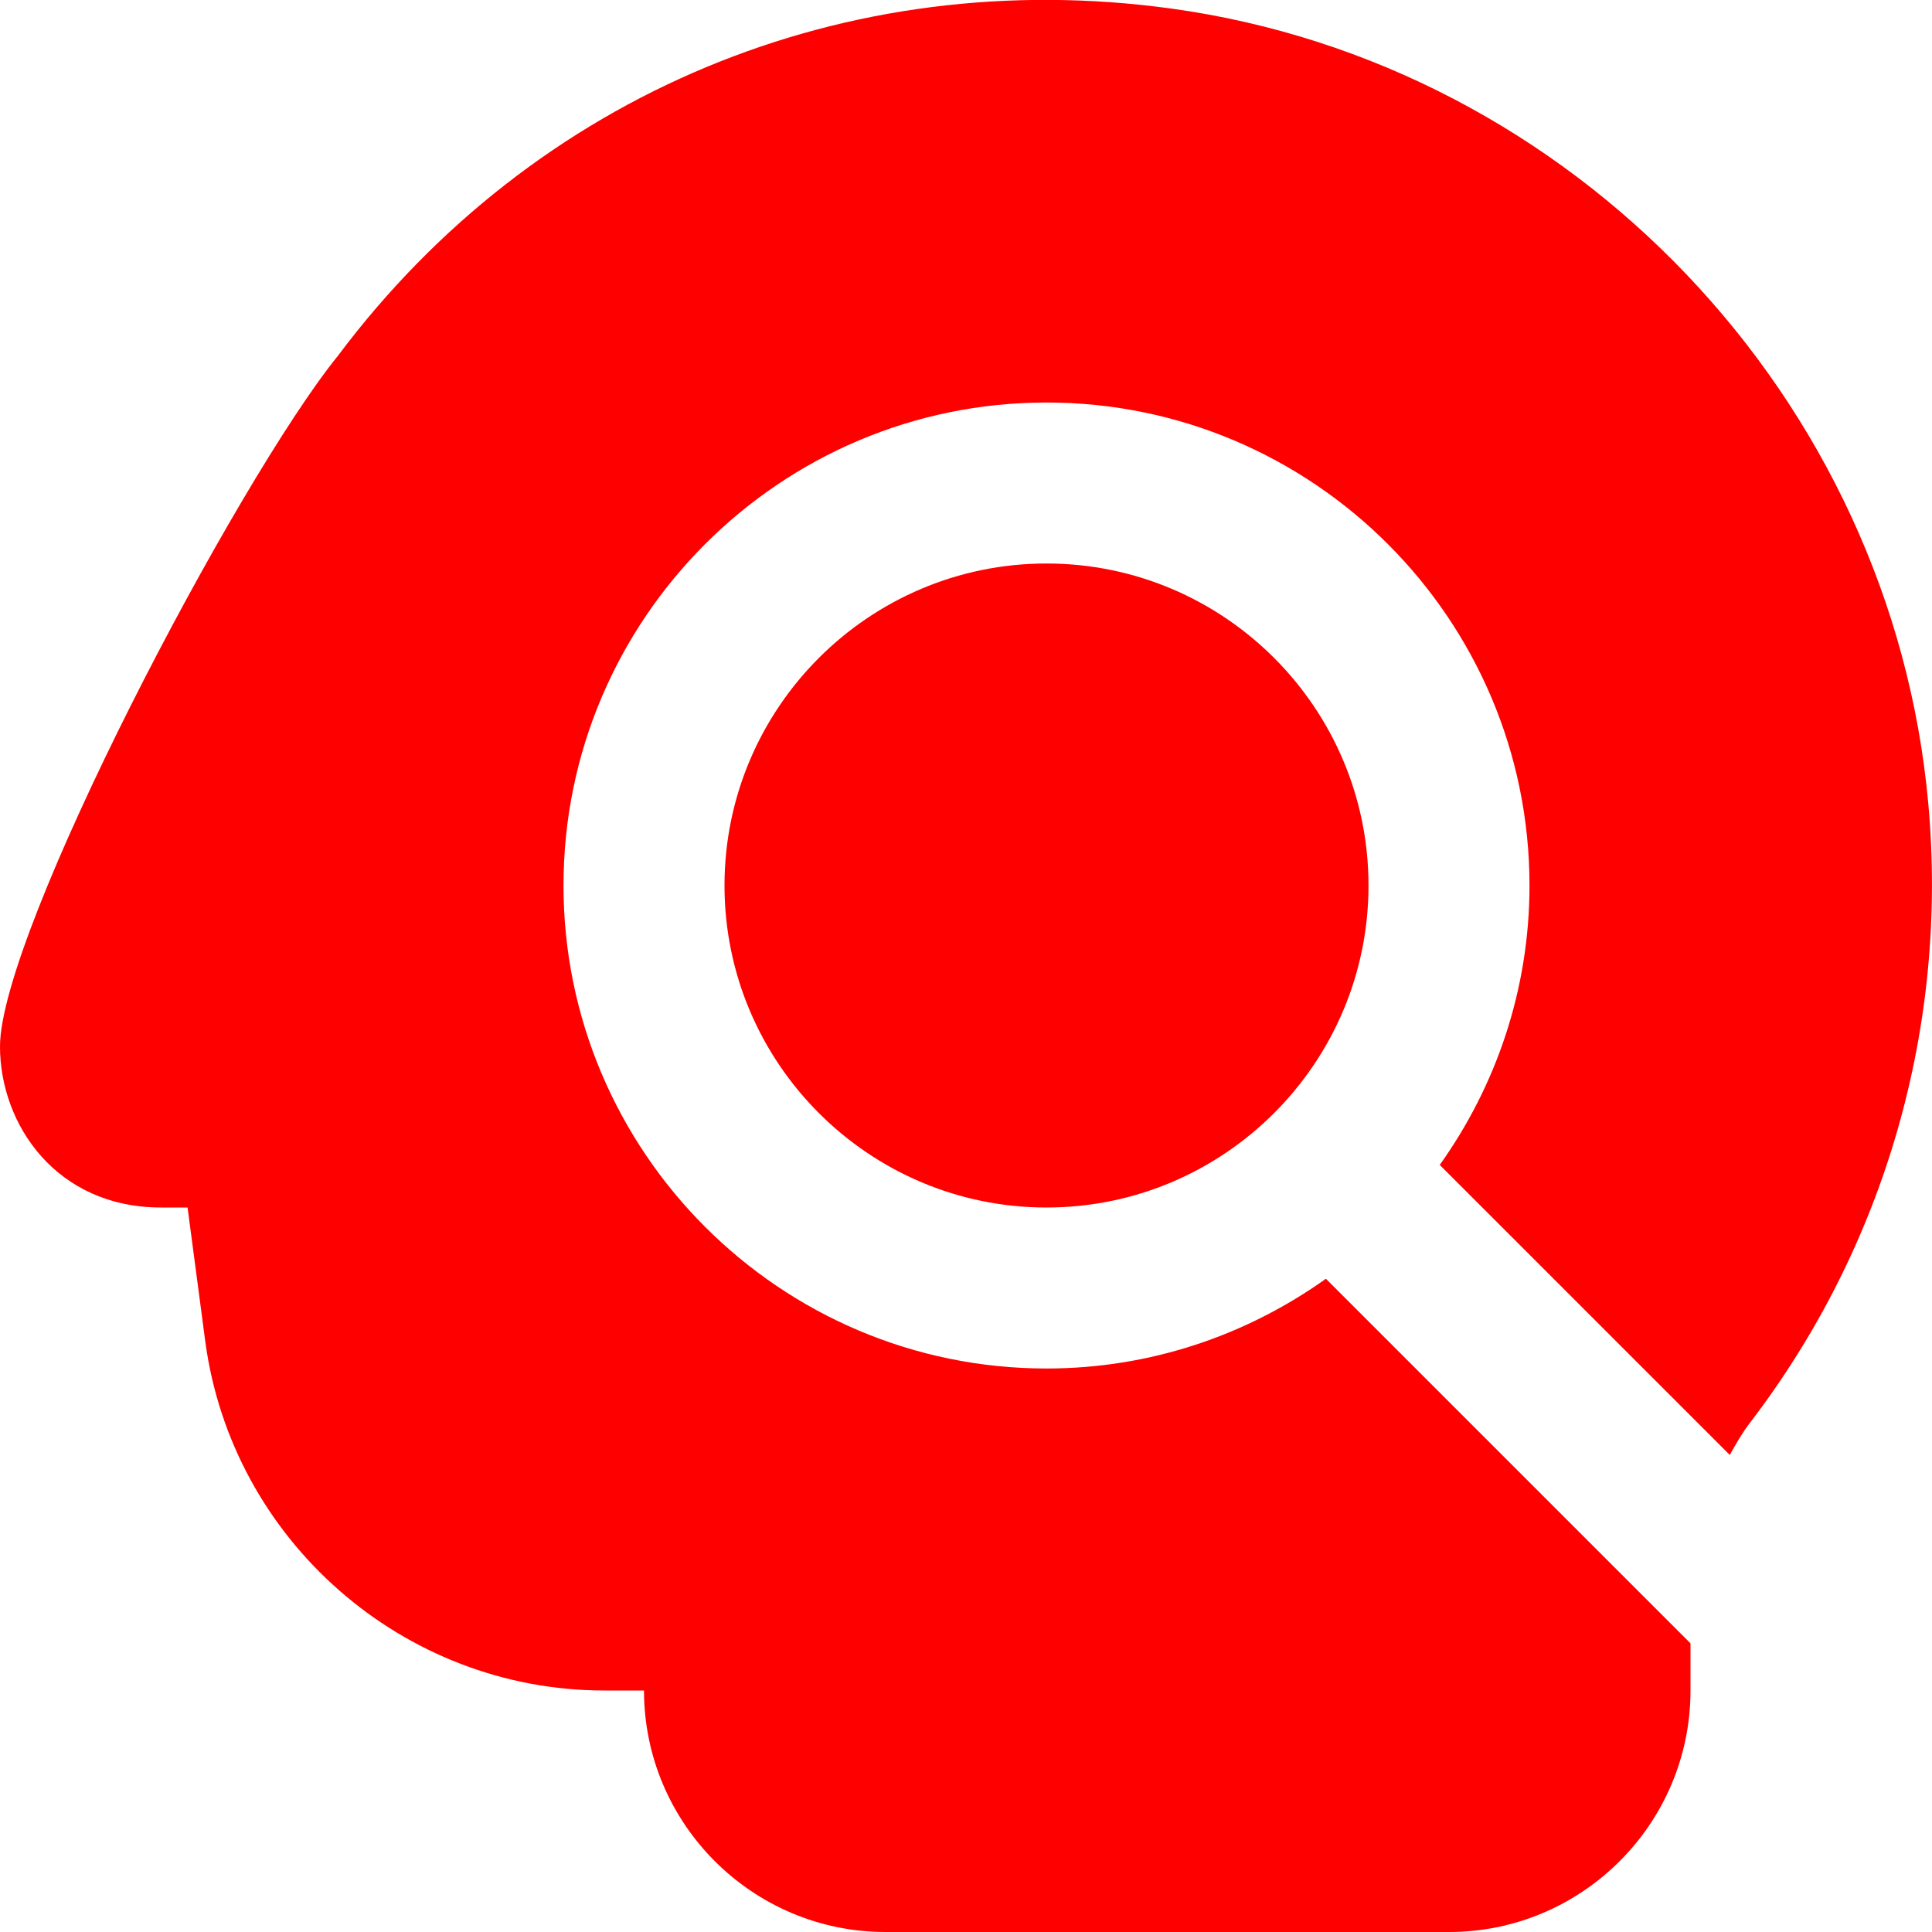 <?xml version="1.0" encoding="UTF-8"?>
<svg xmlns="http://www.w3.org/2000/svg" id="Layer_1" data-name="Layer 1" viewBox="0 0 24 24">
  <path d="m21,20.414v.586c0,1.654-1.346,3-3,3h-7c-1.654,0-3-1.346-3-3h-.494c-2.498,0-4.629-1.868-4.957-4.344l-.219-1.656h-.33c-1.299,0-2-1.03-2-2,0-1.419,2.932-7.014,4.199-8.582C6.638,1.163,10.511-.448,14.547.106c4.996.686,8.952,4.839,9.407,9.876.25,2.768-.537,5.5-2.215,7.692-.094.123-.174.261-.251.4l-3.603-3.603c.699-.981,1.115-2.177,1.115-3.471,0-3.309-2.691-6-6-6s-6,2.691-6,6,2.691,6,6,6c1.294,0,2.49-.416,3.471-1.115l4.529,4.529ZM13,7c-2.206,0-4,1.794-4,4s1.794,4,4,4,4-1.794,4-4-1.794-4-4-4Z" fill="red"/>
</svg>
